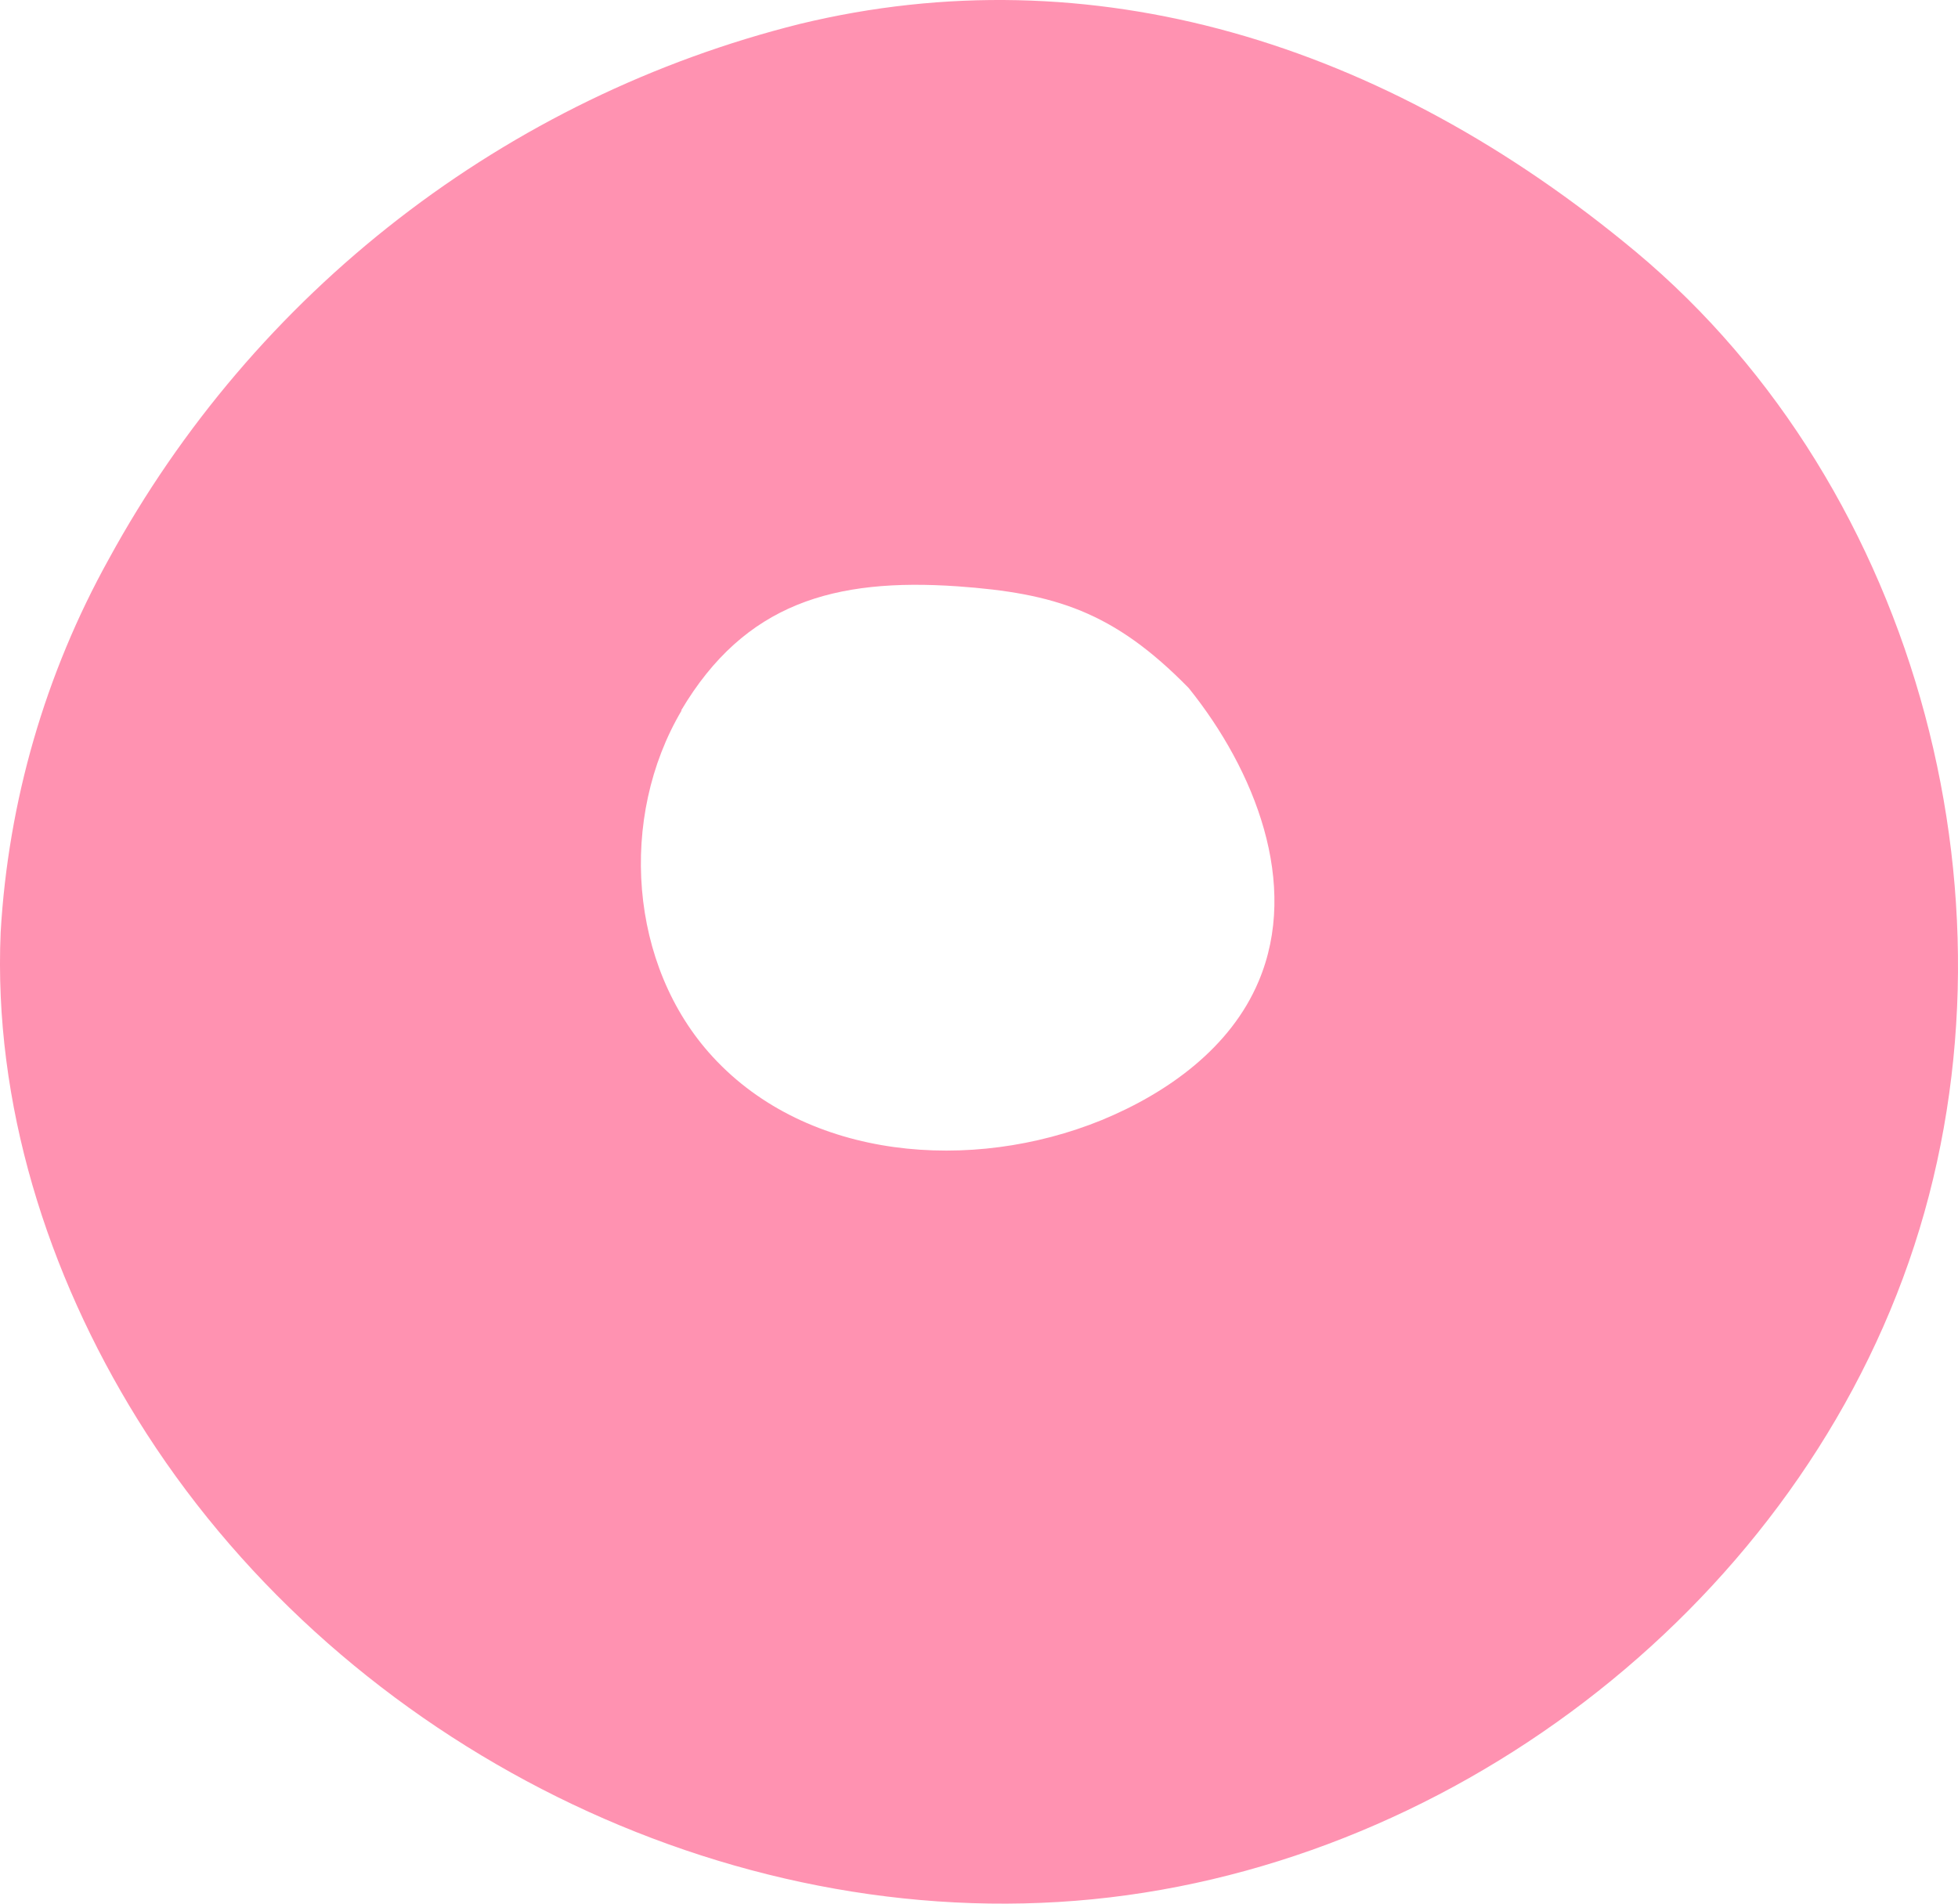 <?xml version="1.0" encoding="UTF-8"?> <svg xmlns="http://www.w3.org/2000/svg" width="72" height="70" viewBox="0 0 72 70" fill="none"> <path d="M5.05 52.178C12.228 63.767 26.018 70.969 39.556 69.894C53.093 68.819 65.692 59.292 70.188 46.409C74.683 33.526 70.622 18.003 60.158 9.263C50.863 1.514 40.108 -1.711 29.409 0.881C24.054 2.22 19.033 4.659 14.662 8.043C10.29 11.427 6.662 15.684 4.007 20.547C1.663 24.765 0.302 29.463 0.024 34.286C-0.245 40.571 1.737 46.828 5.05 52.178ZM25.048 26.123C27.387 22.181 30.674 21.246 35.212 21.56C38.764 21.814 40.942 22.469 43.712 25.301C46.146 28.325 47.798 32.508 46.281 36.087C45.255 38.525 42.938 40.19 40.503 41.191C35.721 43.136 29.7 42.655 26.213 38.866C23.118 35.514 22.74 30.052 25.066 26.123H25.048Z" fill="#FF92B1"></path> </svg> 